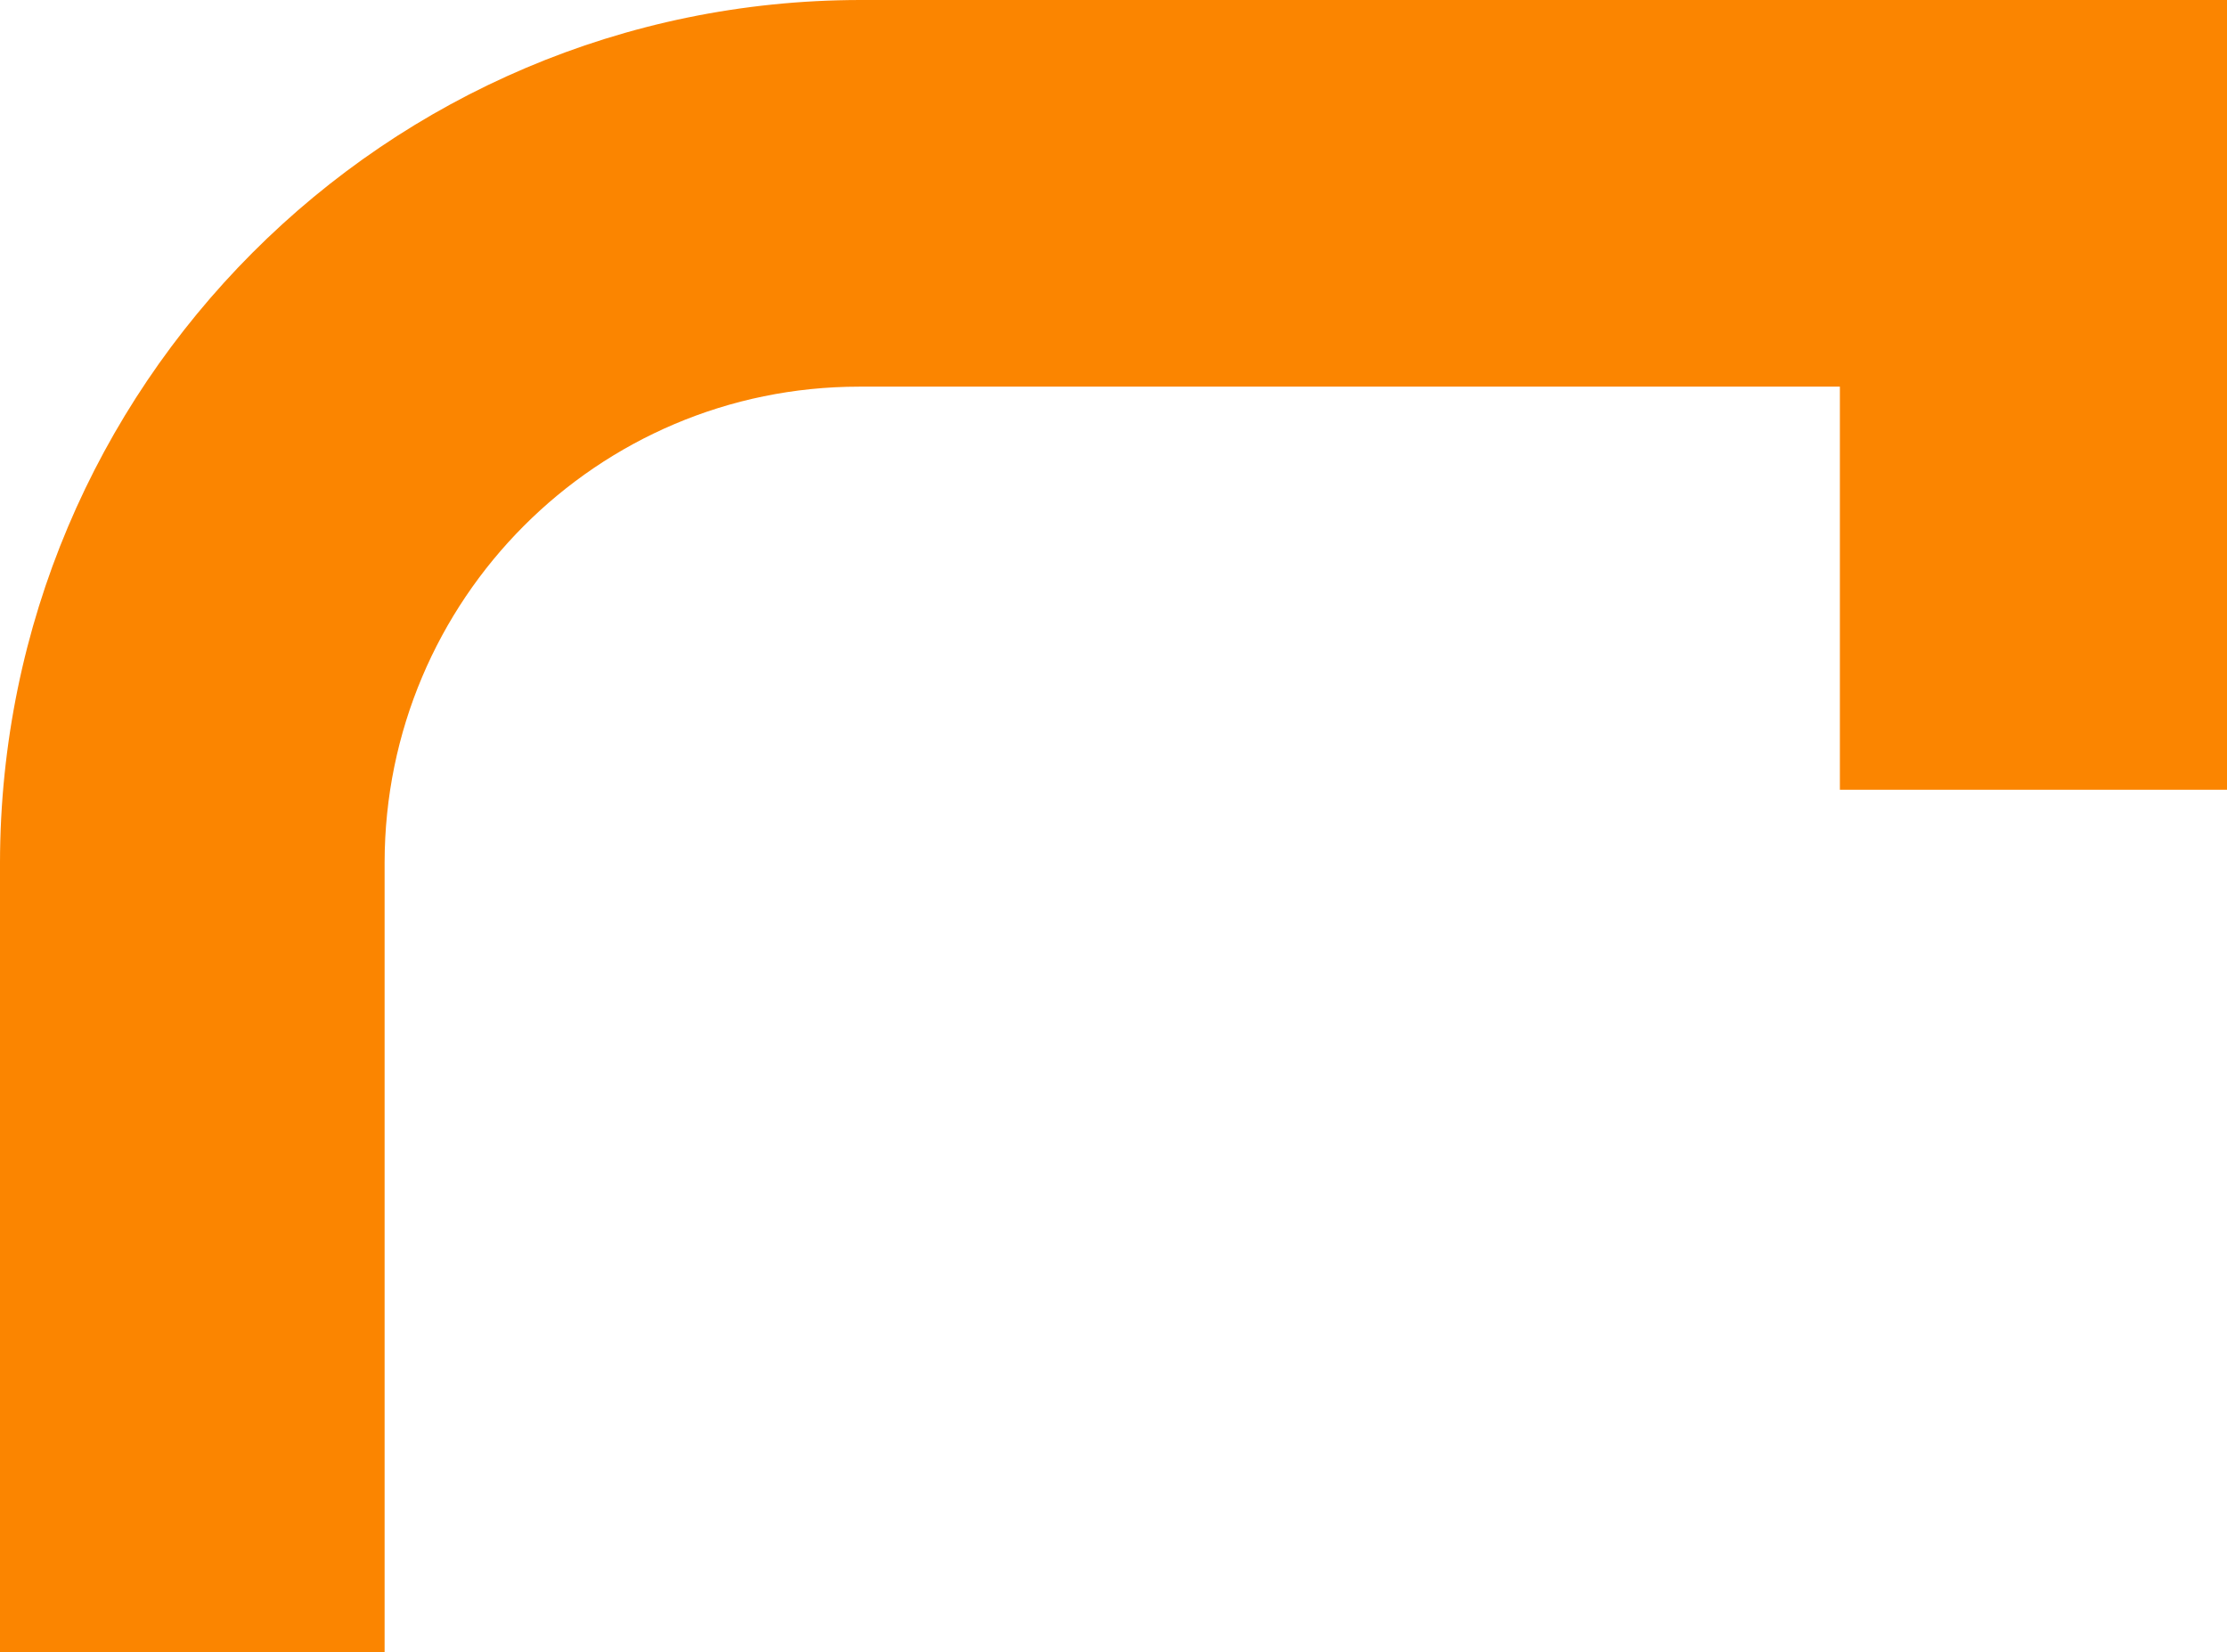 <svg width="256" height="190" viewBox="0 0 256 190" fill="none" xmlns="http://www.w3.org/2000/svg">
<path d="M44.212 190H0V99.195C0.072 44.422 44.32 0.036 98.924 0H256V90.805H211.499V44.458H98.779C68.653 44.458 44.248 68.939 44.212 99.159V190Z" fill="#FB8500"/>
</svg>
